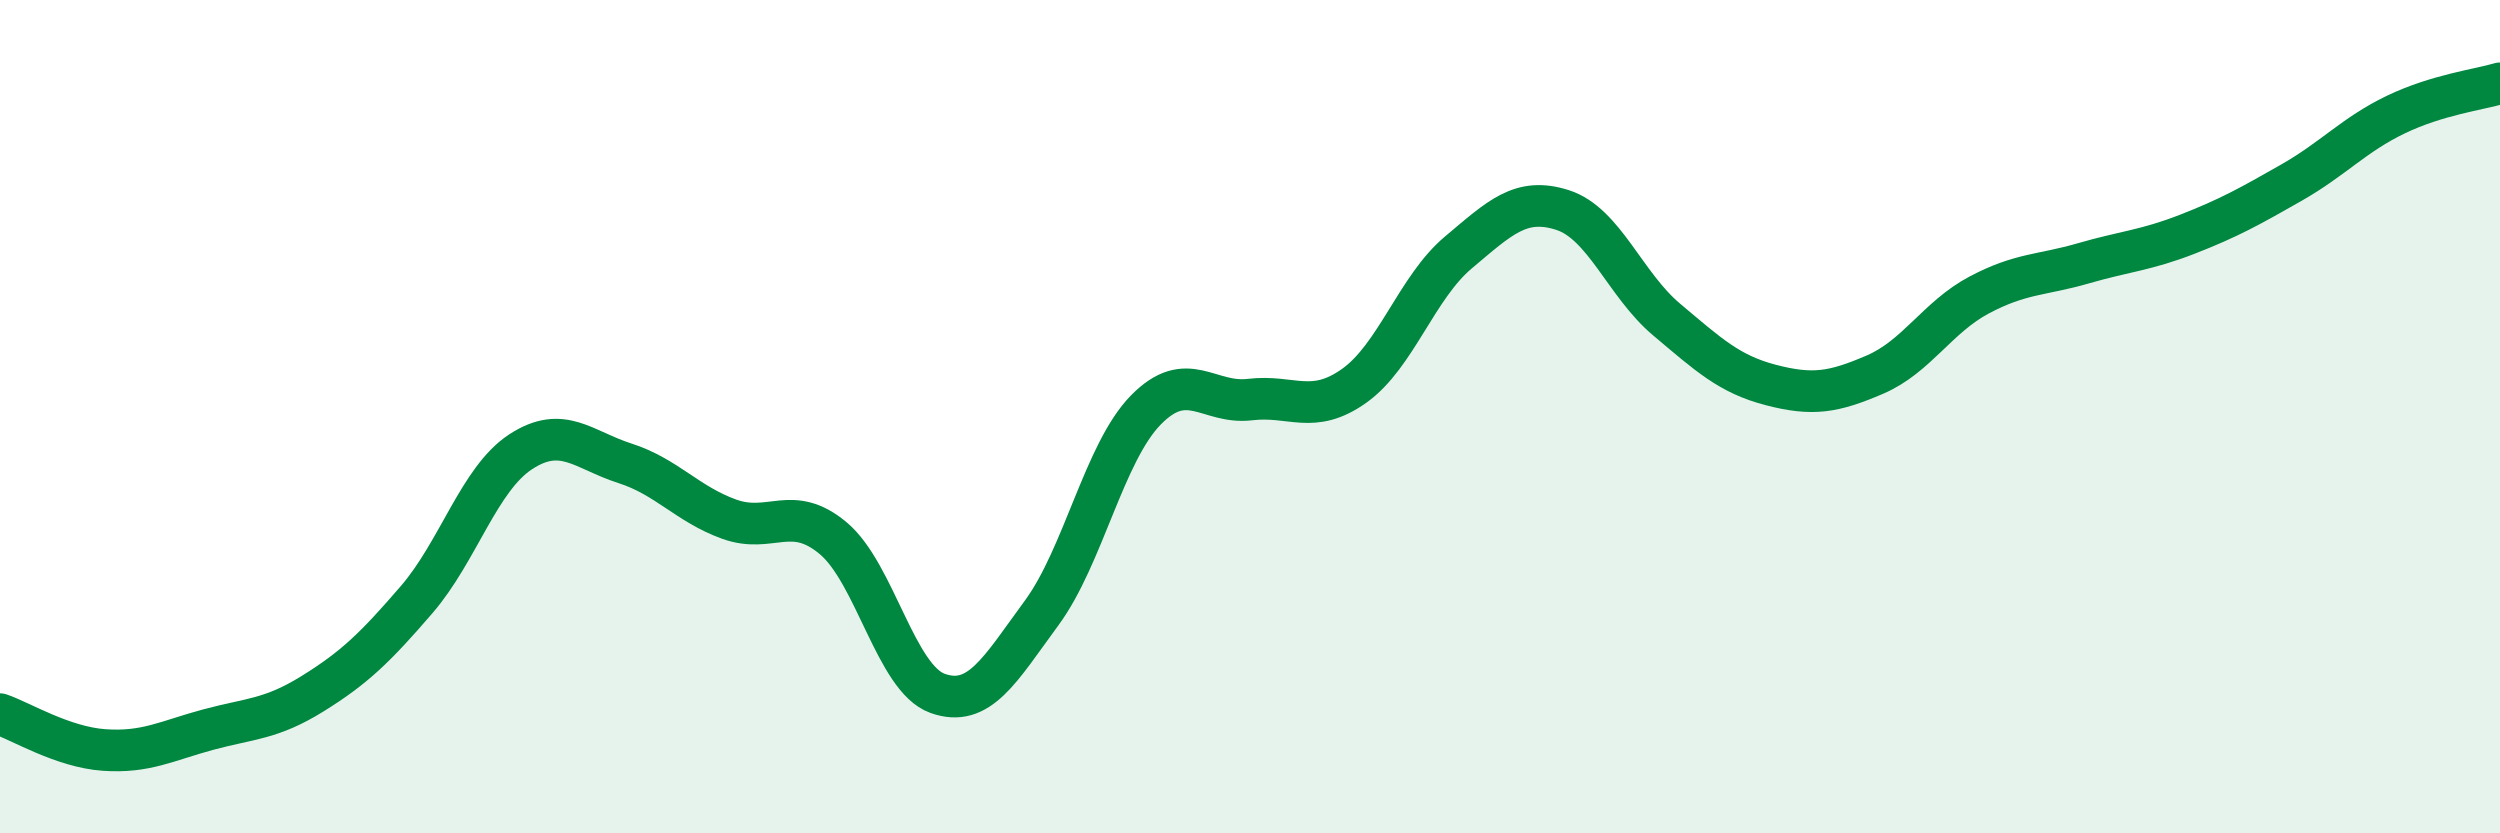
    <svg width="60" height="20" viewBox="0 0 60 20" xmlns="http://www.w3.org/2000/svg">
      <path
        d="M 0,17.14 C 0.5,17.31 1.5,17.93 2.5,18 C 3.5,18.07 4,17.78 5,17.51 C 6,17.24 6.5,17.27 7.5,16.65 C 8.5,16.03 9,15.55 10,14.39 C 11,13.23 11.5,11.49 12.5,10.84 C 13.5,10.19 14,10.8 15,11.12 C 16,11.44 16.5,12.1 17.5,12.46 C 18.5,12.82 19,12.08 20,12.92 C 21,13.76 21.5,16.28 22.5,16.64 C 23.5,17 24,16.07 25,14.71 C 26,13.35 26.5,10.86 27.5,9.84 C 28.5,8.82 29,9.71 30,9.59 C 31,9.47 31.5,9.97 32.5,9.26 C 33.5,8.55 34,6.9 35,6.06 C 36,5.22 36.5,4.72 37.5,5.04 C 38.5,5.36 39,6.83 40,7.67 C 41,8.51 41.5,8.98 42.5,9.24 C 43.5,9.5 44,9.42 45,8.99 C 46,8.56 46.5,7.61 47.5,7.08 C 48.5,6.55 49,6.61 50,6.32 C 51,6.03 51.5,6.01 52.5,5.62 C 53.5,5.23 54,4.95 55,4.38 C 56,3.81 56.5,3.23 57.5,2.75 C 58.5,2.27 59.5,2.15 60,2L60 20L0 20Z"
        fill="#008740"
        opacity="0.1"
        stroke-linecap="round"
        stroke-linejoin="round"
      />
      <path
        d="M 0,17.14 C 0.5,17.31 1.5,17.93 2.5,18 C 3.5,18.07 4,17.78 5,17.51 C 6,17.24 6.5,17.27 7.5,16.65 C 8.5,16.03 9,15.55 10,14.39 C 11,13.23 11.5,11.49 12.5,10.84 C 13.5,10.19 14,10.8 15,11.12 C 16,11.44 16.5,12.1 17.5,12.46 C 18.5,12.82 19,12.08 20,12.92 C 21,13.76 21.5,16.28 22.5,16.64 C 23.5,17 24,16.07 25,14.71 C 26,13.35 26.5,10.86 27.5,9.84 C 28.5,8.82 29,9.71 30,9.59 C 31,9.47 31.5,9.97 32.5,9.26 C 33.5,8.55 34,6.9 35,6.06 C 36,5.22 36.5,4.72 37.5,5.04 C 38.5,5.36 39,6.83 40,7.67 C 41,8.51 41.5,8.98 42.5,9.24 C 43.5,9.5 44,9.42 45,8.99 C 46,8.56 46.5,7.61 47.5,7.08 C 48.5,6.55 49,6.61 50,6.32 C 51,6.03 51.5,6.01 52.5,5.62 C 53.5,5.23 54,4.95 55,4.38 C 56,3.81 56.5,3.23 57.5,2.75 C 58.5,2.27 59.5,2.15 60,2"
        stroke="#008740"
        stroke-width="1"
        fill="none"
        stroke-linecap="round"
        stroke-linejoin="round"
      />
    </svg>
  